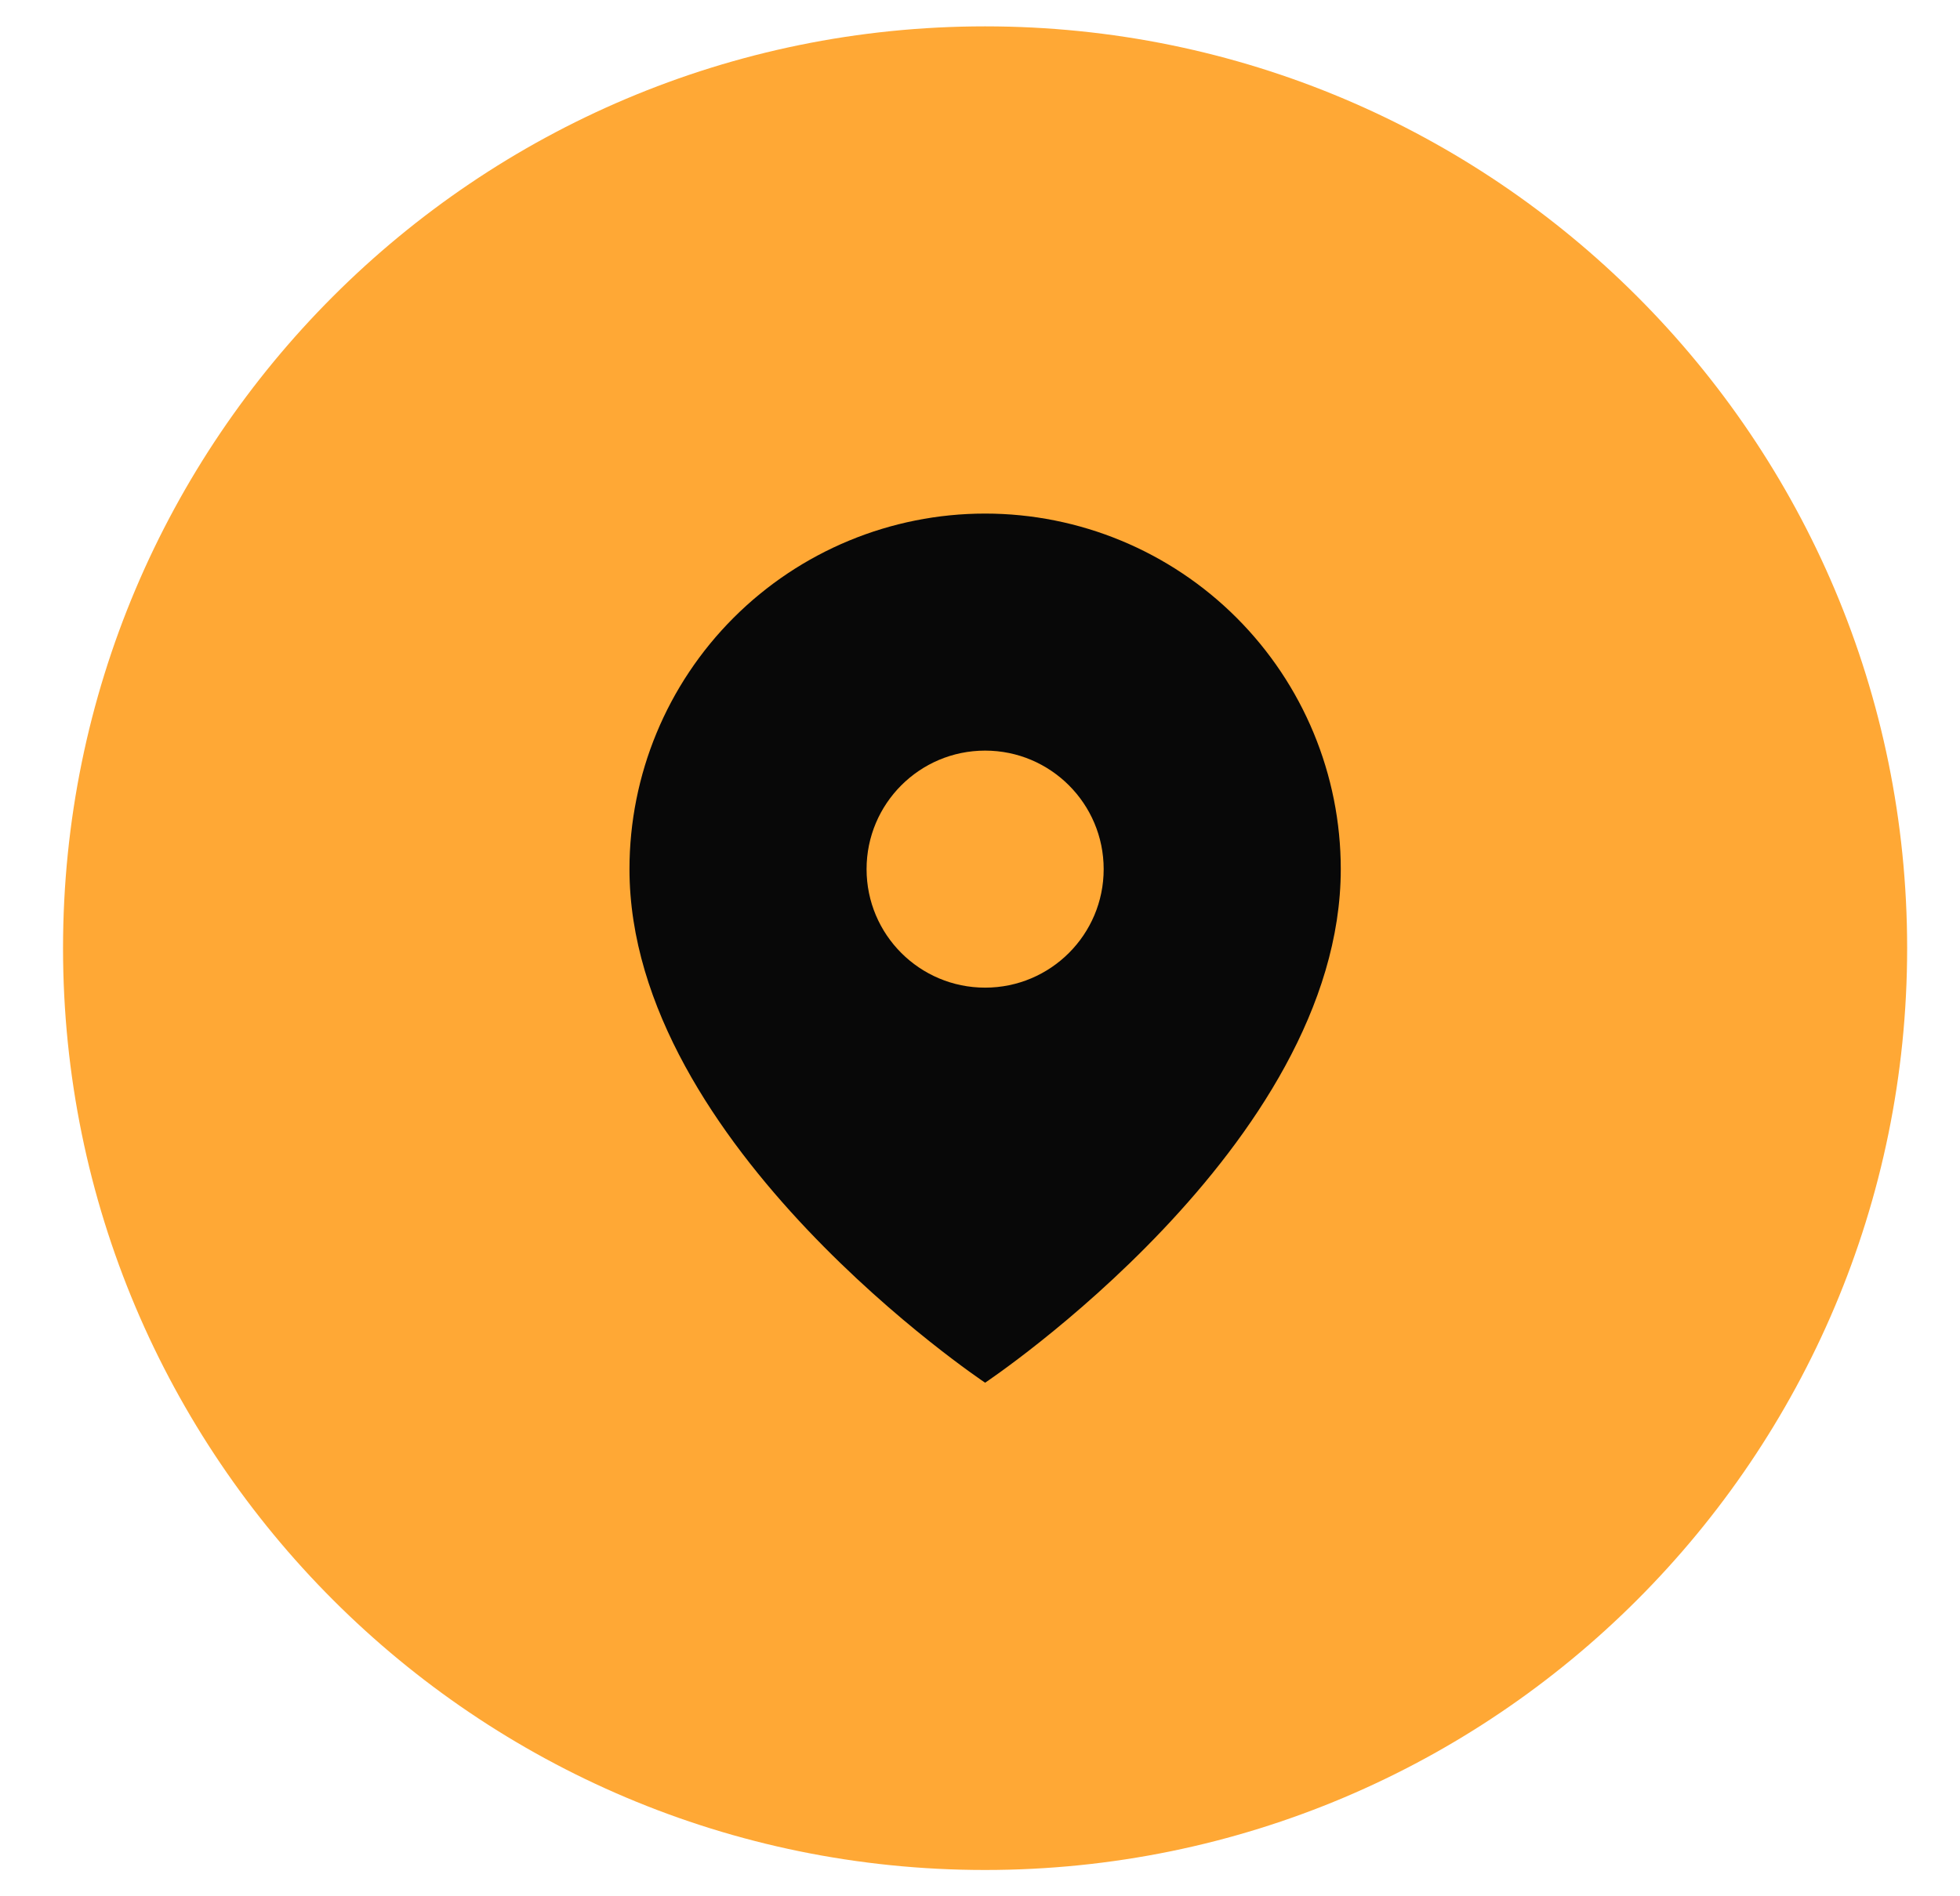 <?xml version="1.0" encoding="UTF-8"?> <svg xmlns="http://www.w3.org/2000/svg" width="31" height="30" viewBox="0 0 31 30" fill="none"> <path d="M15.58 29.584C23.634 29.584 30.164 23.054 30.164 15C30.164 6.946 23.634 0.417 15.58 0.417C7.526 0.417 0.997 6.946 0.997 15C0.997 23.054 7.526 29.584 15.58 29.584Z" fill="#FFA835"></path> <path fill-rule="evenodd" clip-rule="evenodd" d="M15.581 21.875C15.581 21.875 21.206 18.125 21.206 13.75C21.206 12.258 20.613 10.828 19.558 9.773C18.503 8.718 17.072 8.125 15.581 8.125C14.089 8.125 12.658 8.718 11.603 9.773C10.548 10.828 9.956 12.258 9.956 13.75C9.956 18.125 15.581 21.875 15.581 21.875ZM17.456 13.75C17.456 14.786 16.616 15.625 15.581 15.625C14.545 15.625 13.706 14.786 13.706 13.75C13.706 12.715 14.545 11.875 15.581 11.875C16.616 11.875 17.456 12.715 17.456 13.75Z" fill="#080808"></path> </svg> 